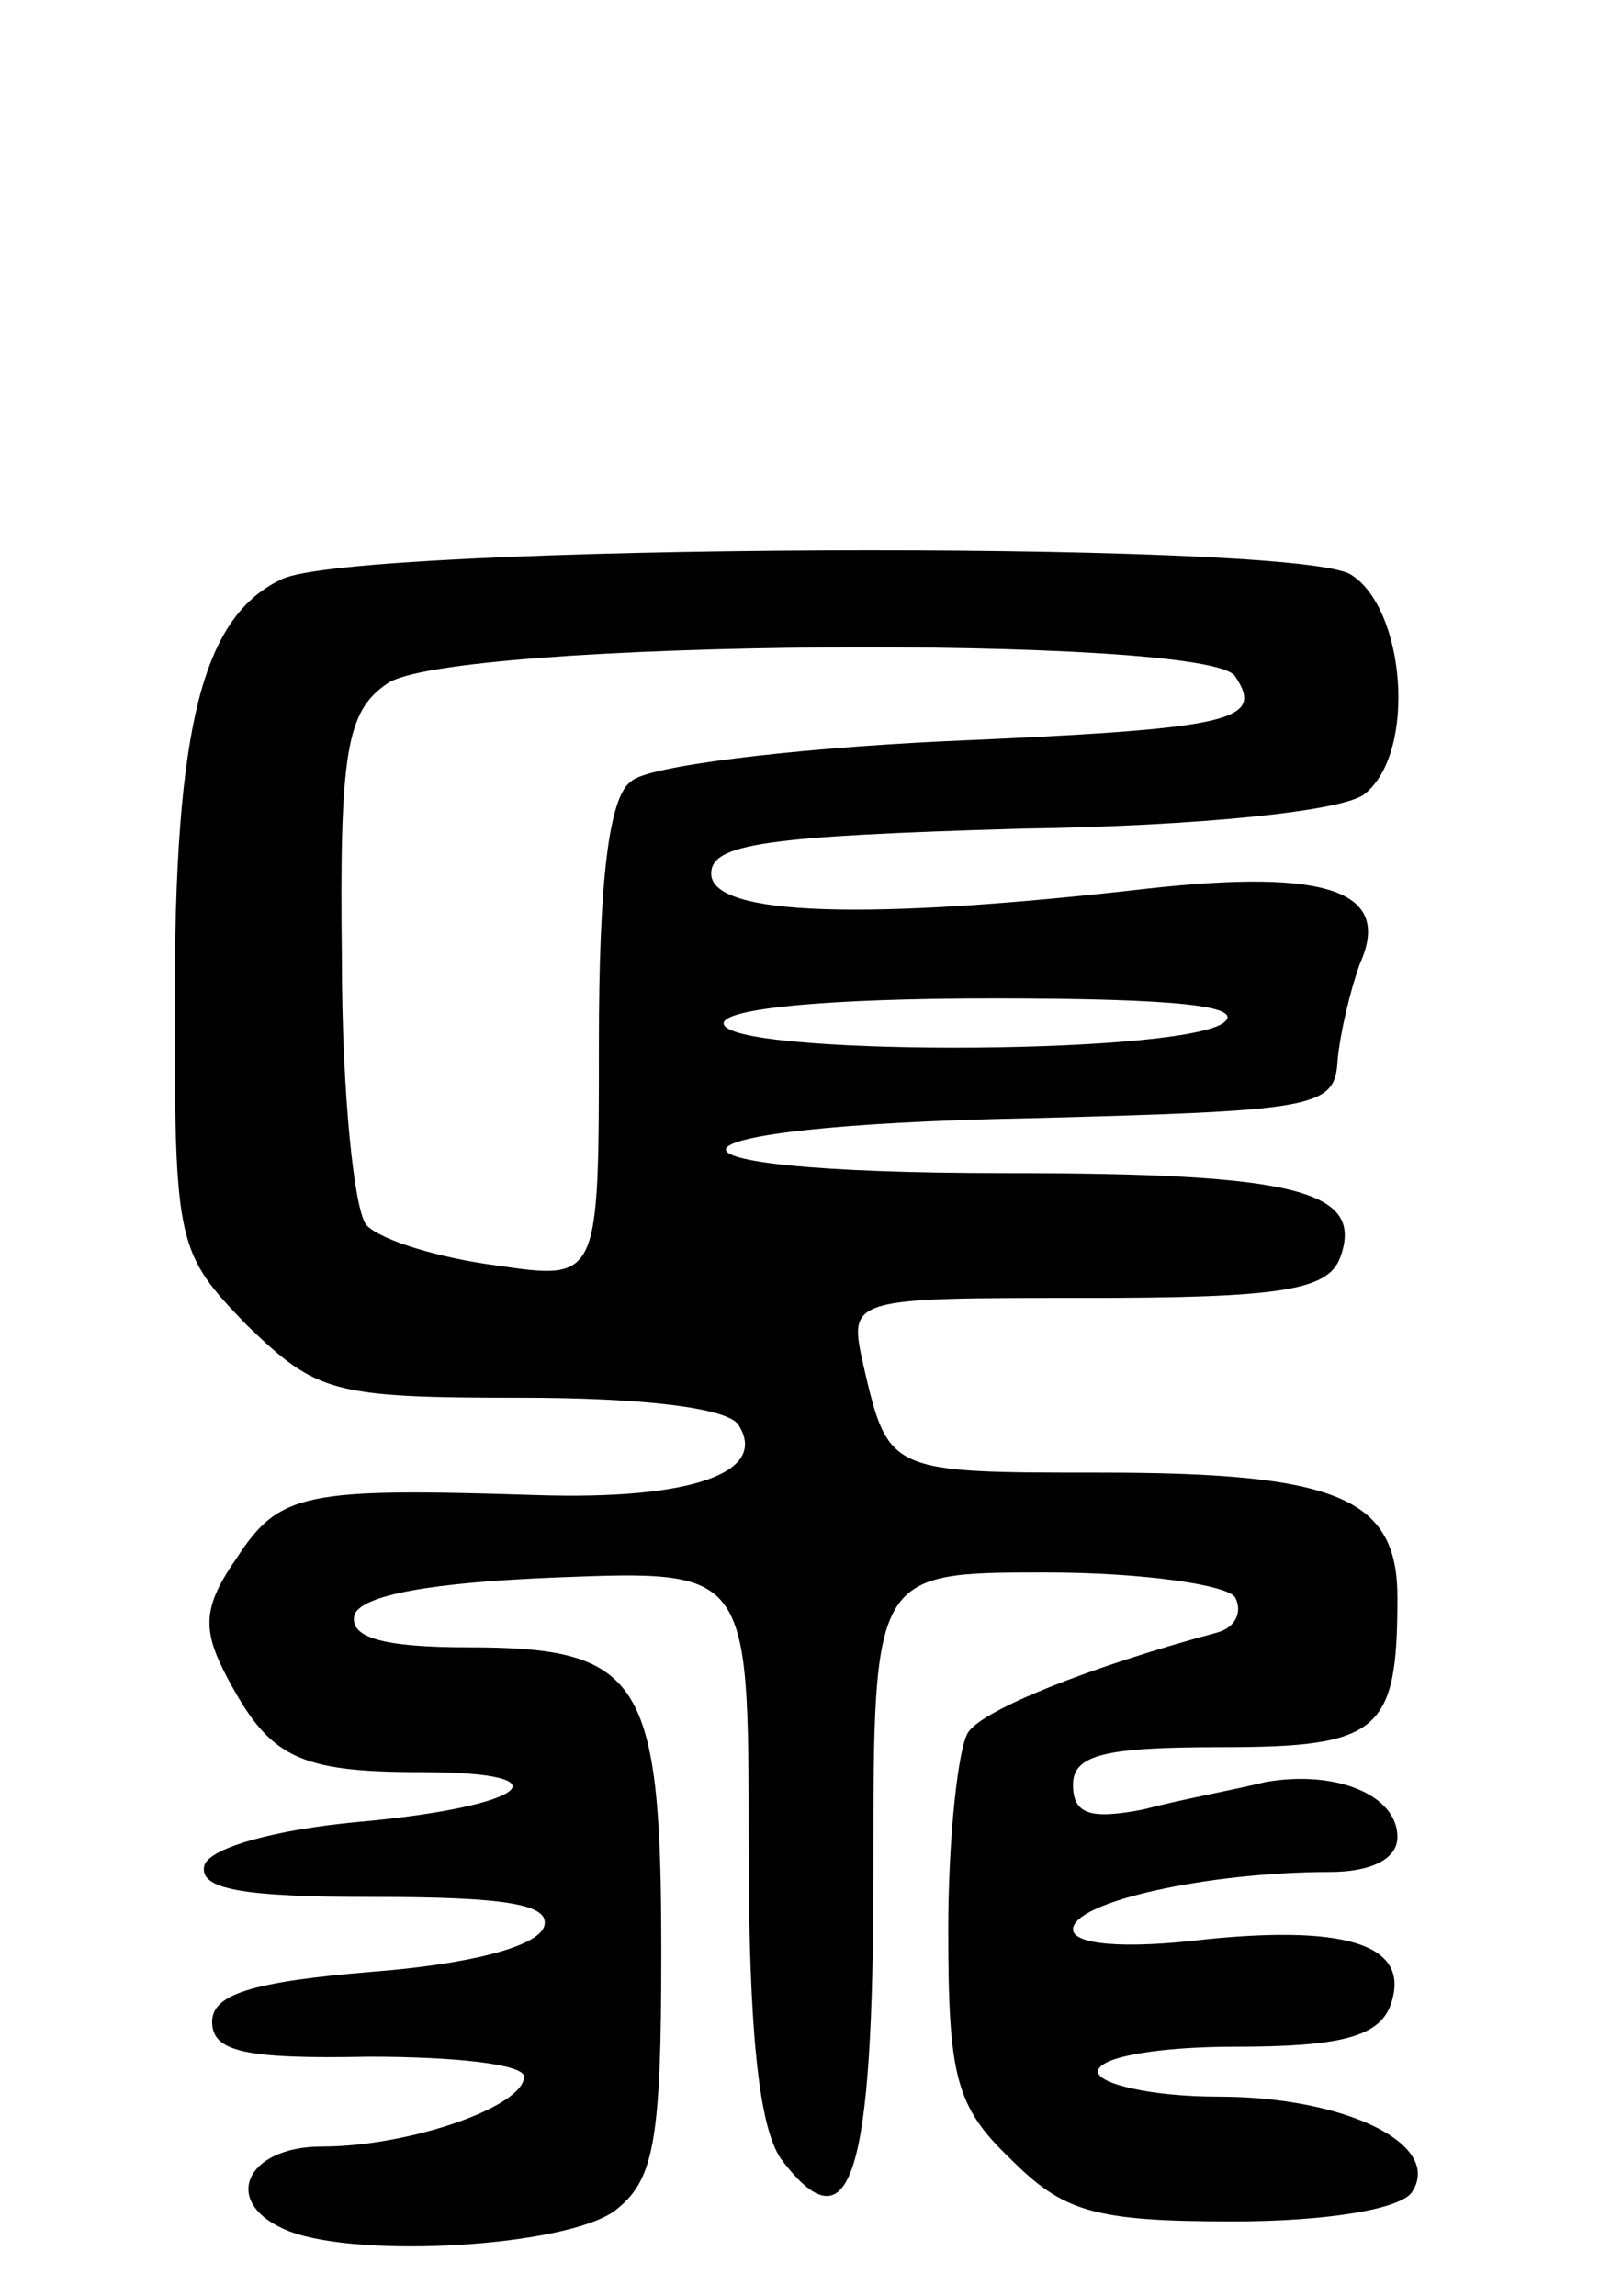 <svg version="1.0" xmlns="http://www.w3.org/2000/svg" width="65" height="92" viewBox="0 0 65 92" ><g transform="translate(0,92) scale(0.1,-0.1)" ><path d="M113 688 c-32 -15 -43 -59 -43 -170 0 -97 1 -100 29 -129 28 -27 34 -29 110 -29 48 0 83 -4 87 -11 12 -19 -19 -30 -81 -28 -93 3 -103 1 -120 -25 -14 -20 -14 -29 -4 -48 17 -32 28 -38 78 -38 60 0 42 -14 -26 -20 -32 -3 -58 -10 -61 -17 -3 -10 15 -13 68 -13 53 0 71 -3 68 -12 -3 -8 -30 -15 -69 -18 -48 -4 -64 -9 -64 -20 0 -12 13 -15 63 -14 34 0 62 -3 62 -8 0 -12 -46 -28 -81 -28 -31 0 -41 -23 -13 -34 29 -11 110 -6 130 8 16 12 19 27 19 104 0 109 -8 122 -77 122 -35 0 -48 4 -46 13 3 8 31 13 81 15 77 3 77 3 77 -106 0 -75 4 -114 13 -127 28 -37 37 -7 37 116 0 119 0 119 69 119 39 0 73 -5 76 -10 3 -6 0 -12 -7 -14 -52 -14 -94 -31 -100 -40 -4 -6 -8 -42 -8 -79 0 -59 3 -71 25 -92 21 -21 33 -25 89 -25 38 0 68 5 72 12 12 19 -27 38 -78 38 -26 0 -48 5 -48 10 0 6 25 10 55 10 42 0 57 4 62 16 9 24 -15 33 -74 27 -33 -4 -53 -2 -53 4 0 11 54 23 103 23 16 0 27 5 27 14 0 17 -25 27 -53 22 -12 -3 -34 -7 -49 -11 -21 -4 -28 -2 -28 10 0 12 13 15 59 15 64 0 71 6 71 60 0 40 -24 50 -119 50 -85 0 -85 0 -95 43 -6 27 -6 27 89 27 78 0 97 3 102 16 10 27 -17 34 -134 34 -155 0 -147 19 10 22 114 3 122 4 123 23 1 11 5 28 9 39 13 29 -13 38 -85 30 -113 -13 -175 -11 -175 6 0 12 22 15 124 18 71 1 130 7 138 14 21 17 16 75 -6 88 -26 14 -399 12 -428 -2z m382 -39 c12 -18 -1 -21 -117 -26 -62 -3 -119 -10 -125 -16 -9 -6 -13 -40 -13 -105 0 -95 0 -95 -41 -89 -23 3 -46 10 -52 16 -5 5 -10 53 -10 107 -1 83 2 99 18 110 24 18 330 20 340 3z m-5 -139 c-20 -13 -200 -13 -200 0 0 6 42 10 108 10 73 0 102 -3 92 -10z"/></g></svg> 

